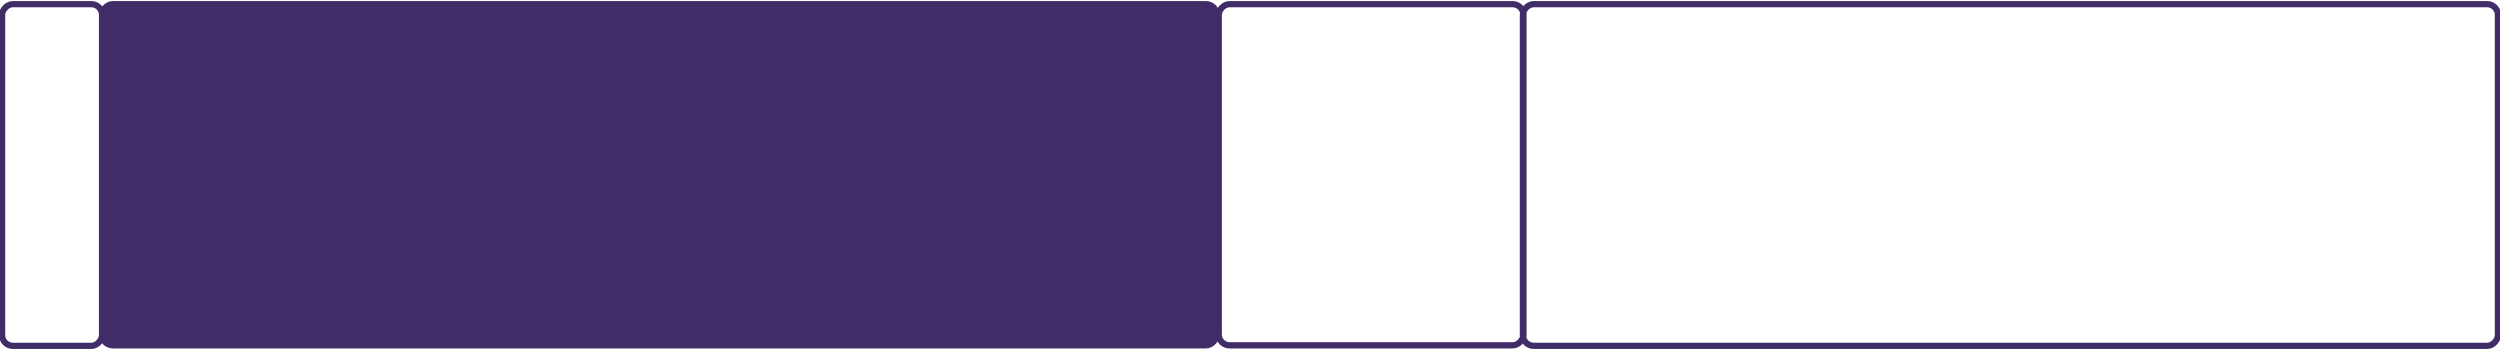 <?xml version="1.0" encoding="UTF-8"?> <svg xmlns="http://www.w3.org/2000/svg" width="1200" height="168" viewBox="0 0 1200 168" fill="none"><rect width="468" height="164" rx="5.166" transform="matrix(-1 0 0 1 1199 2)" stroke="#402D68" stroke-width="3"></rect><rect width="48" height="164" rx="5.166" transform="matrix(-1 0 0 1 49 2)" stroke="#402D68" stroke-width="3"></rect><rect width="535" height="163.75" rx="5.166" transform="matrix(-1 0 0 1 584 2)" fill="#402D68" stroke="#402D68" stroke-width="3"></rect><rect width="146.25" height="163.75" rx="5.166" transform="matrix(-1 0 0 1 731.25 2)" stroke="#402D68" stroke-width="3"></rect></svg> 